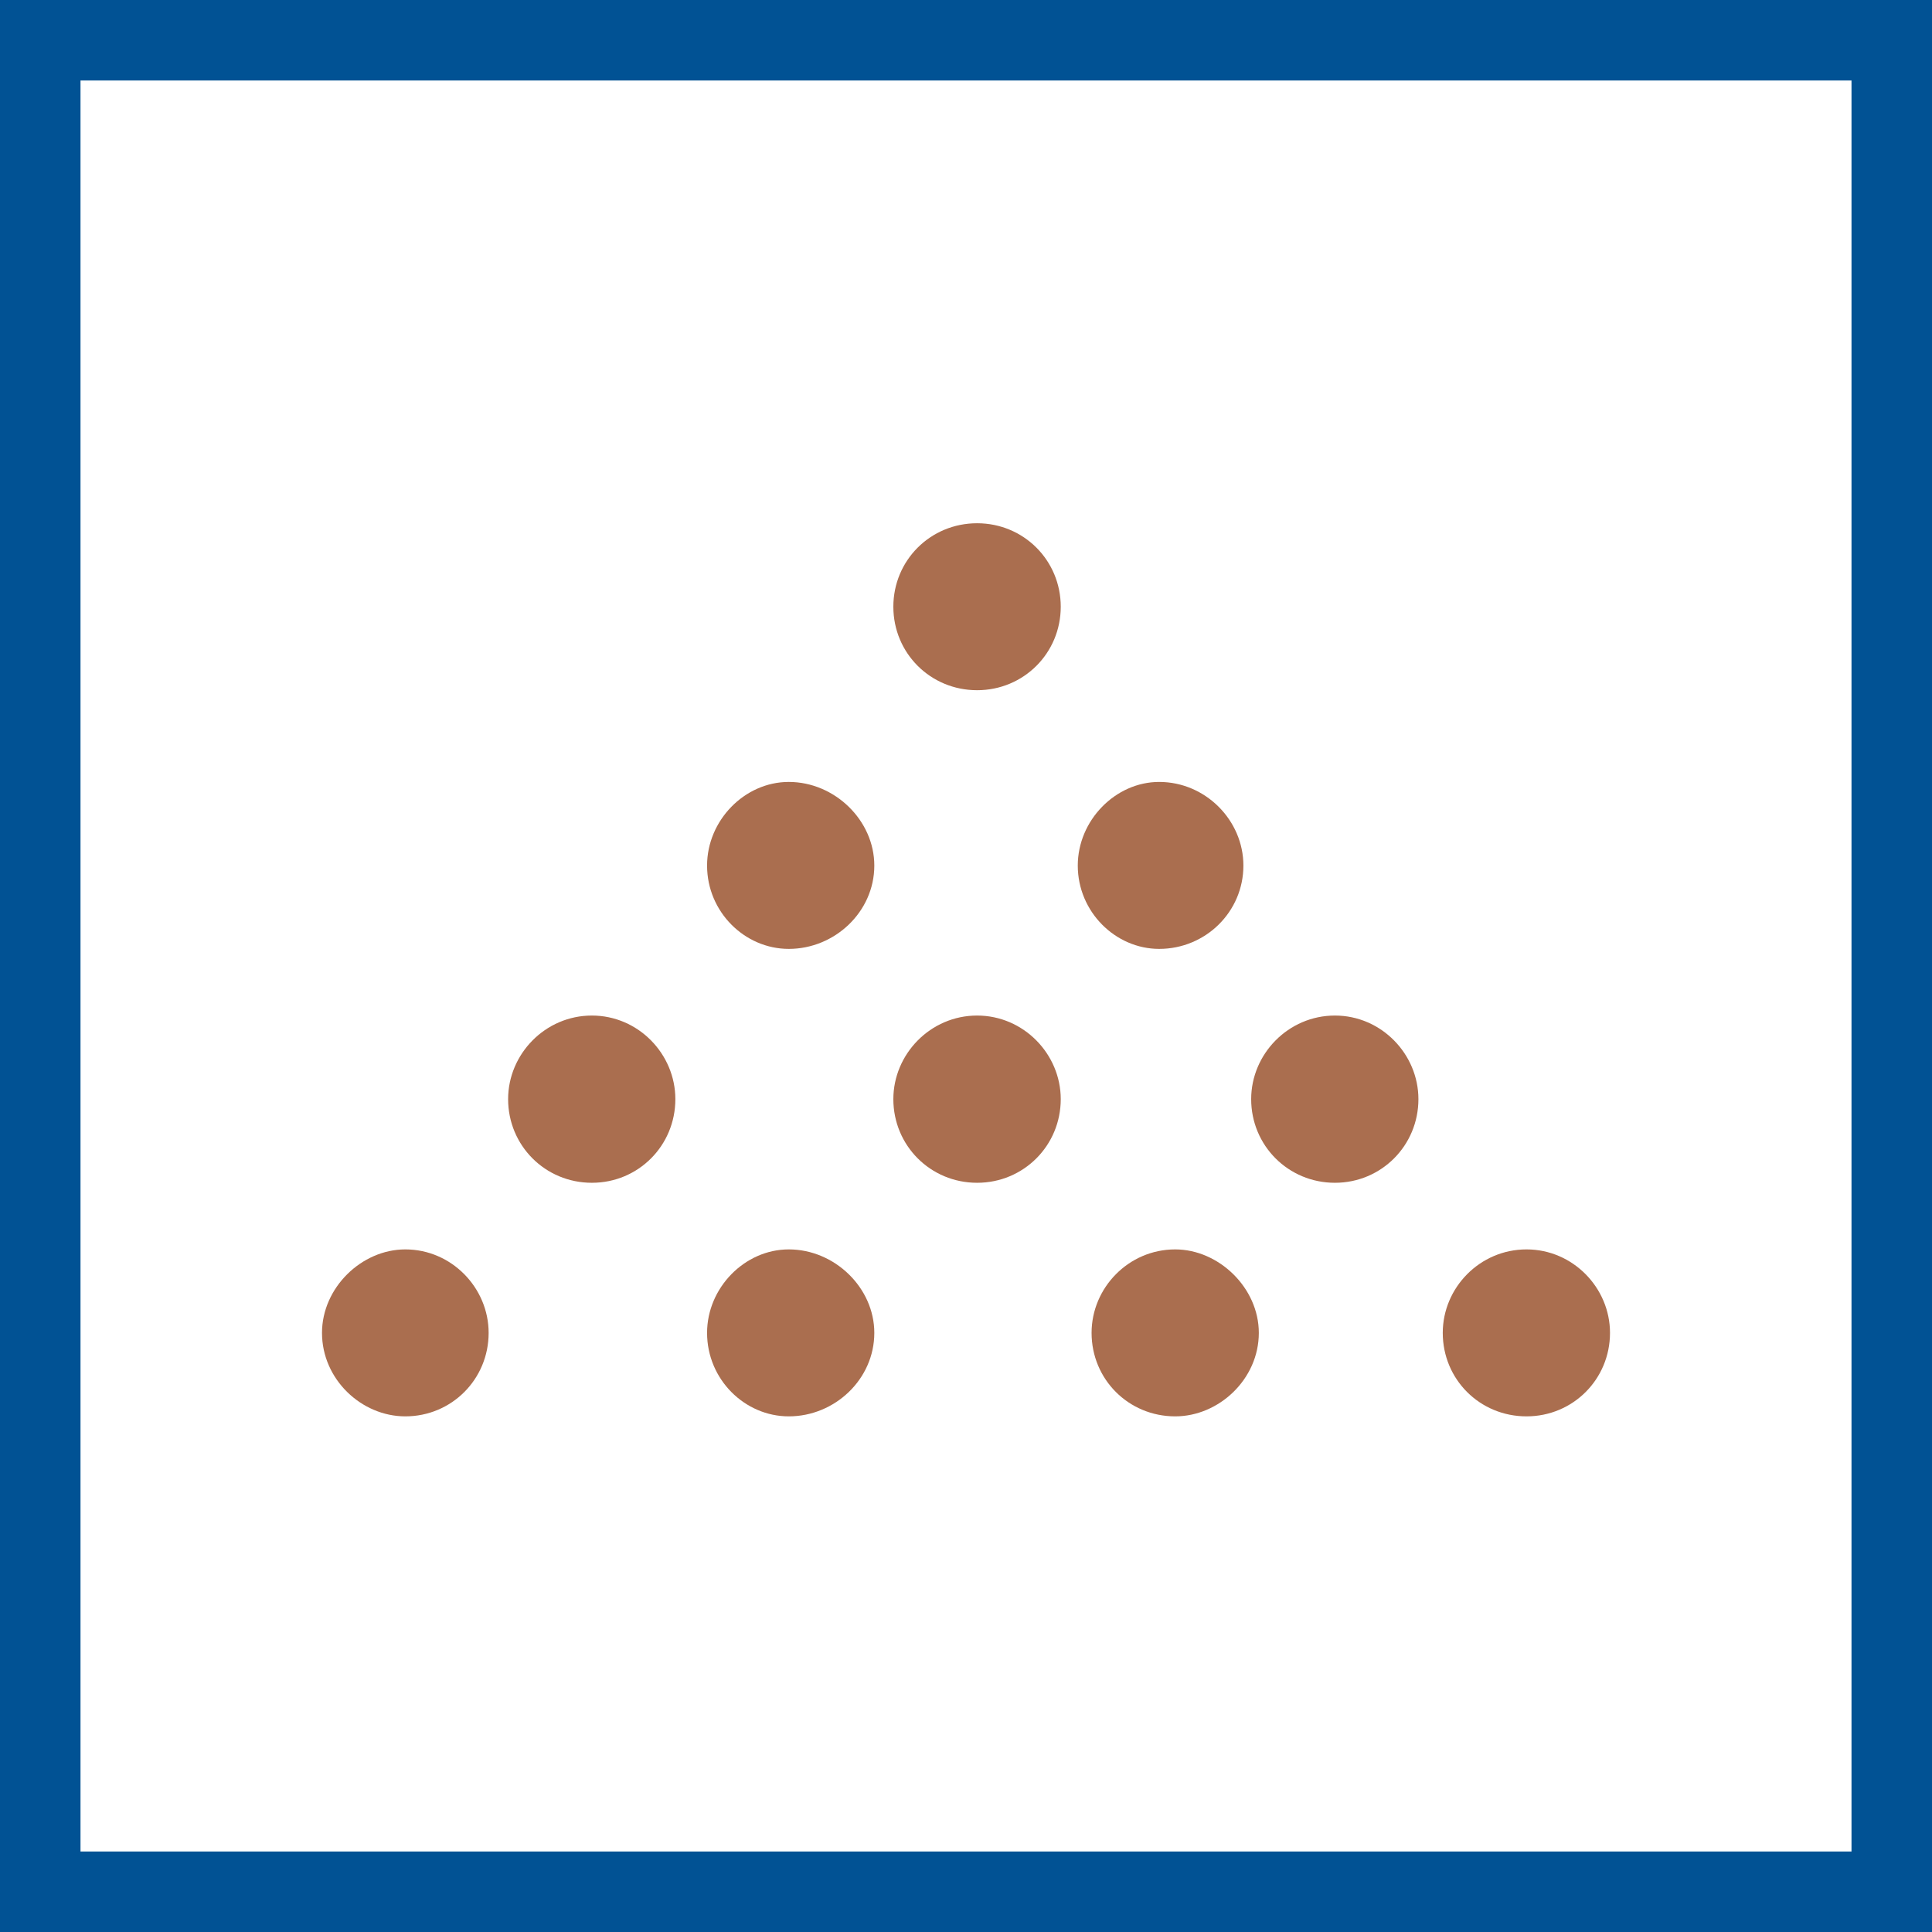 <svg width="48" height="48" viewBox="0 0 48 48" fill="none" xmlns="http://www.w3.org/2000/svg">
<rect x="0" y="0" width="48" height="48" fill="#333333" stroke="none"/>
<path d="M1 1H47V47H1V1Z" fill="white" stroke="#015294" stroke-width="2"/>
<path fill-rule="evenodd" clip-rule="evenodd" d="M19.597 31.041C20.739 31.041 21.722 31.996 21.722 33.115C21.722 34.268 20.739 35.189 19.597 35.189C18.5 35.189 17.567 34.268 17.567 33.115C17.567 31.996 18.5 31.041 19.597 31.041ZM10.07 31.041C11.219 31.041 12.14 31.996 12.14 33.115C12.14 34.268 11.219 35.189 10.07 35.189C8.98 35.189 8 34.268 8 33.115C8 31.996 8.98 31.041 10.07 31.041ZM29.198 31.041C30.28 31.041 31.275 31.996 31.275 33.115C31.275 34.268 30.28 35.189 29.198 35.189C28.038 35.189 27.12 34.268 27.12 33.115C27.12 31.996 28.038 31.041 29.198 31.041ZM37.926 31.041C39.079 31.041 40 31.996 40 33.115C40 34.268 39.079 35.189 37.926 35.189C36.763 35.189 35.845 34.268 35.845 33.115C35.845 31.996 36.763 31.041 37.926 31.041ZM14.705 25.231C15.861 25.231 16.779 26.189 16.779 27.308C16.779 28.461 15.861 29.386 14.705 29.386C13.545 29.386 12.624 28.461 12.624 27.308C12.624 26.189 13.545 25.231 14.705 25.231ZM24.276 25.231C25.432 25.231 26.354 26.189 26.354 27.308C26.354 28.461 25.432 29.386 24.276 29.386C23.116 29.386 22.195 28.461 22.195 27.308C22.195 26.189 23.116 25.231 24.276 25.231ZM33.166 25.231C34.319 25.231 35.24 26.189 35.24 27.308C35.24 28.461 34.319 29.386 33.166 29.386C32.006 29.386 31.085 28.461 31.085 27.308C31.085 26.189 32.006 25.231 33.166 25.231ZM19.597 19.427C20.739 19.427 21.722 20.382 21.722 21.505C21.722 22.654 20.739 23.575 19.597 23.575C18.5 23.575 17.567 22.654 17.567 21.505C17.567 20.382 18.5 19.427 19.597 19.427ZM28.799 19.427C29.952 19.427 30.892 20.382 30.892 21.505C30.892 22.654 29.952 23.575 28.799 23.575C27.713 23.575 26.777 22.654 26.777 21.505C26.777 20.382 27.713 19.427 28.799 19.427ZM24.276 13C25.432 13 26.354 13.921 26.354 15.074C26.354 16.227 25.432 17.148 24.276 17.148C23.116 17.148 22.195 16.227 22.195 15.074C22.195 13.921 23.116 13 24.276 13Z" fill="#AA6E4F"/>
</svg>
